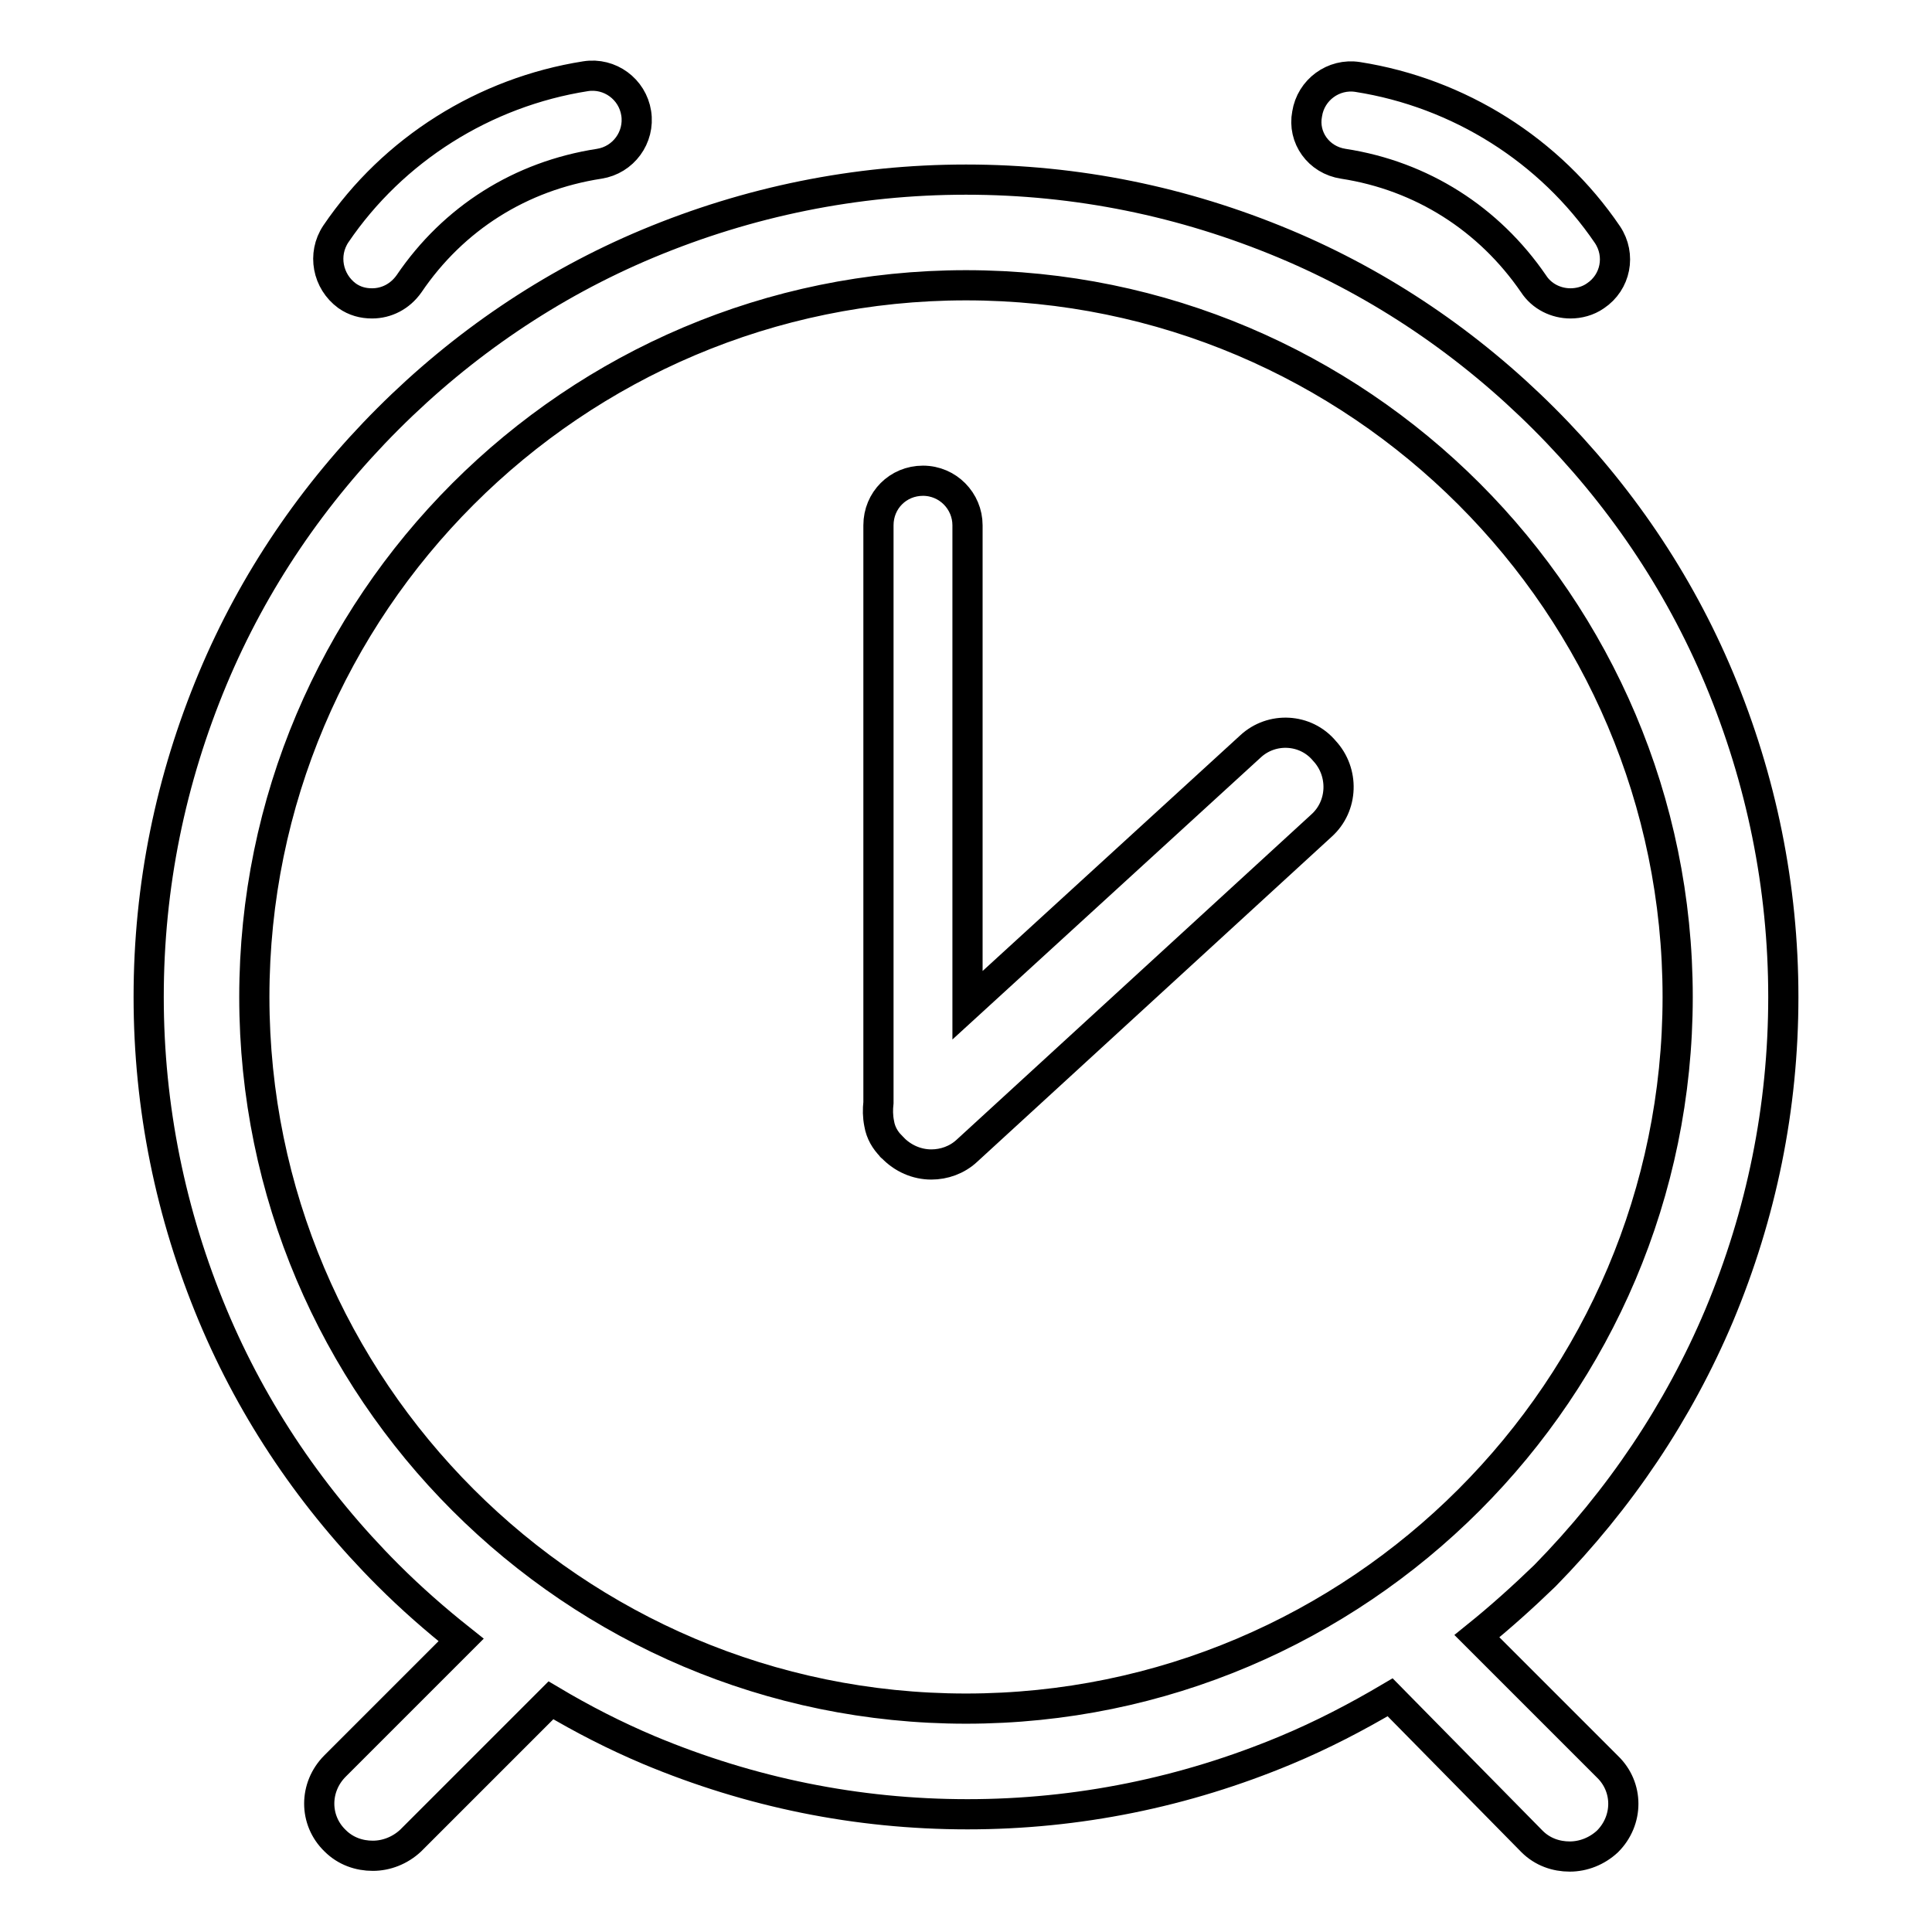 <?xml version="1.0" encoding="utf-8"?>
<!-- Svg Vector Icons : http://www.onlinewebfonts.com/icon -->
<!DOCTYPE svg PUBLIC "-//W3C//DTD SVG 1.1//EN" "http://www.w3.org/Graphics/SVG/1.1/DTD/svg11.dtd">
<svg version="1.1" xmlns="http://www.w3.org/2000/svg" xmlns:xlink="http://www.w3.org/1999/xlink" x="0px" y="0px" viewBox="0 0 256 256" enable-background="new 0 0 256 256" xml:space="preserve">
<g> <path stroke-width="4" fill-opacity="0" stroke="#000000"  d="M227.8,174.3c5.6-13.4,8.5-27.5,8.5-42.2c0-14.6-2.9-28.8-8.5-42.2c-5.4-12.9-13.3-24.5-23.2-34.4 s-21.5-17.8-34.4-23.2c-13.4-5.6-27.5-8.5-42.2-8.5c-14.6,0-28.8,2.9-42.2,8.5c-12.9,5.4-24.5,13.3-34.4,23.2S33.6,77,28.2,89.9 c-5.6,13.4-8.5,27.5-8.5,42.2c0,14.6,2.9,28.8,8.5,42.2c5.4,12.9,13.3,24.5,23.2,34.4c3.1,3.1,6.3,5.9,9.7,8.6L44.4,234 c-2.8,2.8-2.8,7.2,0,9.9c1.4,1.4,3.2,2,5,2c1.8,0,3.6-0.7,5-2l18.6-18.6c4.2,2.5,8.5,4.7,13,6.6c13.4,5.6,27.5,8.5,42.2,8.5 c14.6,0,28.8-2.9,42.2-8.5c4.8-2,9.4-4.4,13.8-7L203,244c1.4,1.4,3.2,2,5,2s3.6-0.7,5-2c2.8-2.8,2.8-7.2,0-9.9l-17.3-17.3 c3.1-2.5,6.1-5.2,9-8C214.6,198.7,222.4,187.1,227.8,174.3L227.8,174.3z M128,226.4c-52,0-94.3-42.3-94.3-94.3 c0-52,42.3-94.3,94.3-94.3c52,0,94.3,42.3,94.3,94.3C222.3,184.1,180,226.4,128,226.4z M178,21.7c10.4,1.6,19.3,7.3,25.2,15.9 c1.1,1.7,3,2.6,4.9,2.6c1.1,0,2.3-0.3,3.3-1c2.7-1.8,3.4-5.4,1.6-8.1c-7.6-11.2-19.7-18.8-33.1-20.9c-3.2-0.5-6.2,1.7-6.7,4.9 C172.6,18.2,174.7,21.2,178,21.7z M46,39.2c1,0.7,2.1,1,3.3,1c1.9,0,3.7-0.9,4.9-2.6c5.9-8.7,14.8-14.3,25.2-15.9 c3.2-0.5,5.4-3.5,4.9-6.7c-0.5-3.2-3.5-5.4-6.7-4.9c-13.4,2.1-25.5,9.7-33.1,20.9C42.7,33.7,43.4,37.3,46,39.2L46,39.2z"/> <path stroke-width="4" fill-opacity="0" stroke="#000000"  d="M165.7,98.9l-37.5,34.3V69.6c0-3.2-2.6-5.9-5.9-5.9s-5.9,2.6-5.9,5.9v76.5c-0.1,0.9-0.1,1.8,0.1,2.8 c0.2,1.2,0.8,2.2,1.6,3c0,0,0,0.1,0.1,0.1c1.4,1.5,3.3,2.3,5.2,2.3c1.7,0,3.4-0.6,4.7-1.8l47-43.1c2.9-2.6,3-7.1,0.4-9.9 C173,96.5,168.5,96.3,165.7,98.9z"/></g>
</svg>